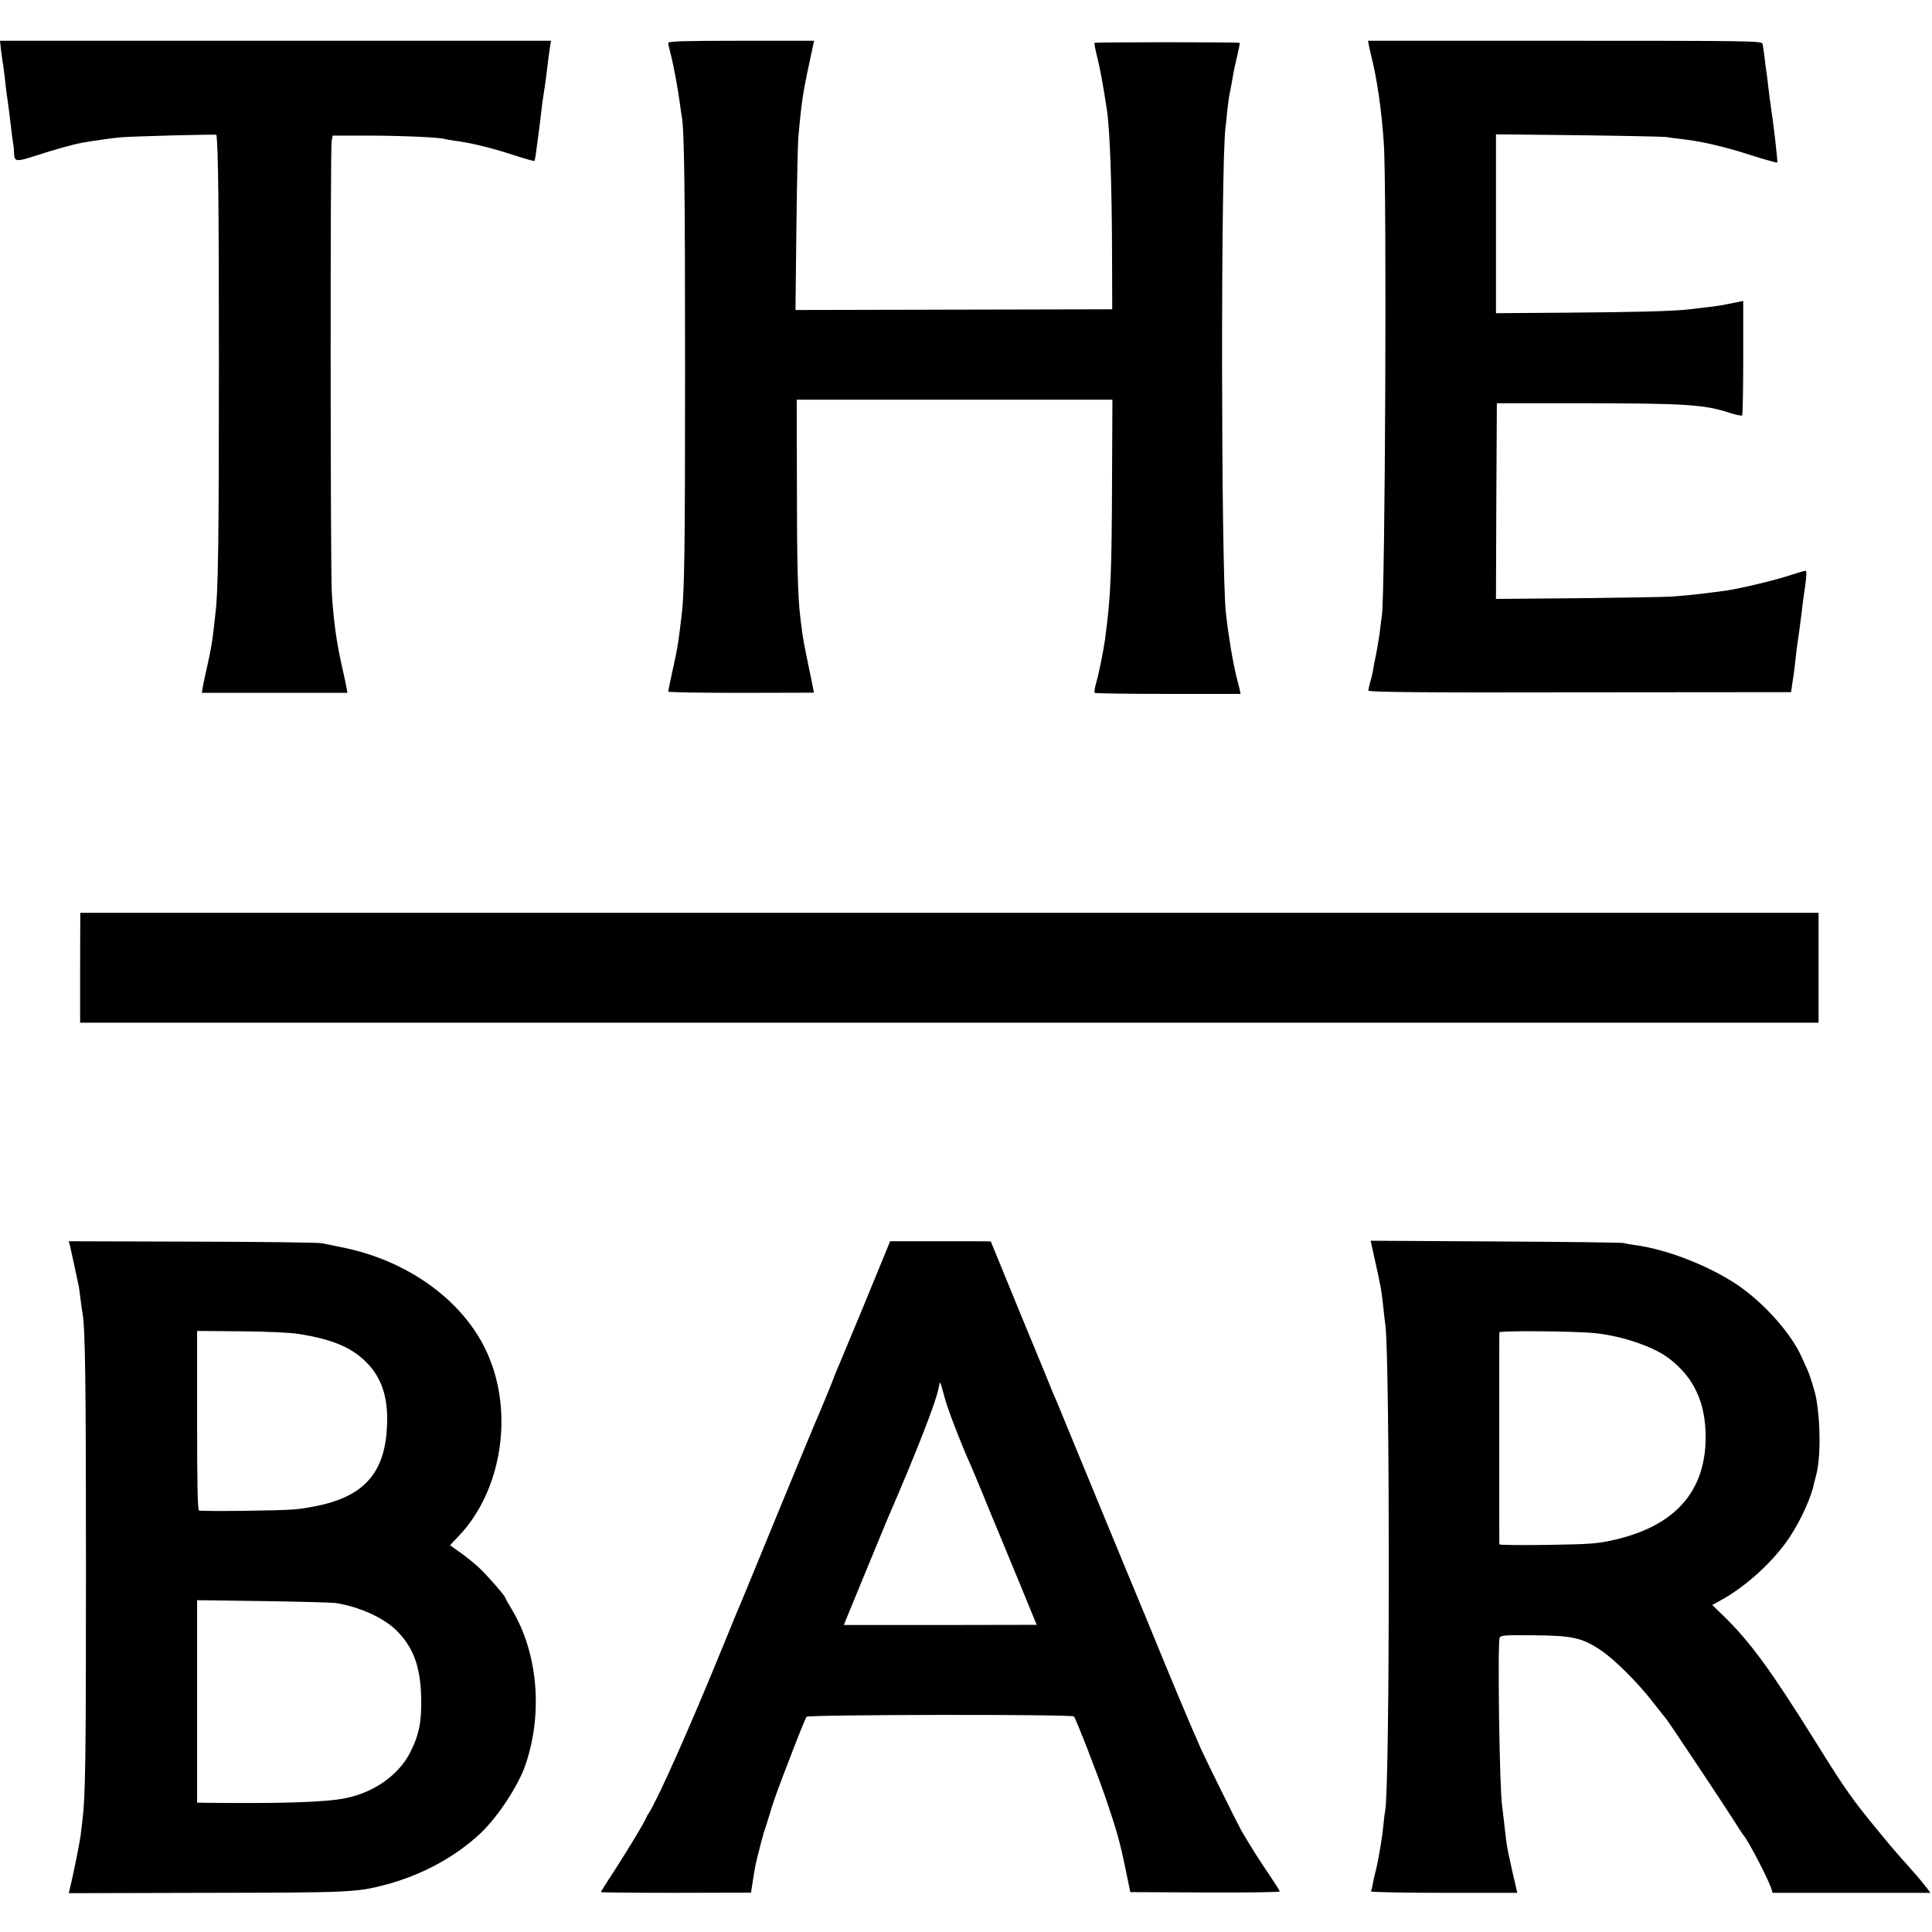 <?xml version="1.0" standalone="no"?>
<!DOCTYPE svg PUBLIC "-//W3C//DTD SVG 20010904//EN"
 "http://www.w3.org/TR/2001/REC-SVG-20010904/DTD/svg10.dtd">
<svg version="1.0" xmlns="http://www.w3.org/2000/svg"
 width="1090pt" height="1090pt" viewBox="0 0 1090 1090"
 preserveAspectRatio="xMidYMid meet">
<g transform="translate(0,1090) scale(0.1,-0.1)"
fill="#000000" stroke="none">
<path d="M5 10623 c3 -27 8 -59 10 -73 3 -14 7 -50 11 -80 3 -30 7 -66 9 -80
6 -40 14 -102 19 -140 13 -112 19 -157 22 -170 1 -8 3 -26 3 -40 2 -54 10 -55
127 -17 108 35 201 61 259 72 63 11 162 25 210 30 72 6 545 19 546 14 10 -70
14 -376 14 -1299 0 -989 -4 -1289 -20 -1405 -2 -16 -6 -52 -9 -80 -9 -81 -17
-125 -37 -214 -11 -47 -22 -99 -25 -117 l-5 -33 411 0 410 0 -5 30 c-3 17 -14
68 -24 112 -32 141 -48 252 -59 422 -8 129 -9 2506 -1 2550 l6 30 214 0 c194
-1 391 -10 422 -20 7 -2 30 -6 52 -9 83 -10 199 -38 321 -77 69 -23 127 -39
129 -37 2 2 7 26 10 53 4 28 8 61 10 75 4 27 12 90 20 160 3 25 7 59 10 75 14
88 20 138 29 216 4 31 9 66 11 78 l4 21 -1555 0 -1554 0 5 -47z"/>
<path d="M3770 10658 c0 -7 7 -38 15 -68 15 -57 39 -187 51 -275 3 -27 8 -59
10 -69 15 -78 19 -409 19 -1426 0 -1023 -3 -1268 -20 -1395 -2 -17 -6 -50 -9
-75 -10 -82 -17 -124 -42 -235 -13 -60 -24 -113 -24 -117 0 -4 185 -7 411 -7
l411 1 -5 26 c-3 15 -16 81 -30 147 -14 66 -29 145 -32 175 -4 30 -9 66 -10
80 -14 108 -19 314 -19 735 l-1 490 890 0 891 0 -2 -440 c-2 -545 -7 -672 -40
-915 -9 -63 -35 -194 -50 -244 -8 -27 -11 -52 -8 -55 3 -3 189 -6 414 -6 l409
0 -5 25 c-4 14 -12 50 -20 80 -21 87 -45 234 -58 355 -27 259 -29 2520 -2
2735 2 14 7 57 10 95 4 39 11 88 16 110 5 22 11 58 15 80 3 22 14 74 24 115
10 41 17 77 15 78 -4 5 -815 5 -819 0 -2 -2 5 -40 16 -83 17 -69 32 -151 54
-295 17 -112 28 -428 29 -815 l1 -310 -894 -2 -893 -2 5 457 c3 251 8 484 11
517 21 228 23 239 83 518 l6 27 -412 0 c-322 0 -411 -3 -411 -12z"/>
<path d="M7724 10638 c4 -18 9 -40 11 -48 33 -130 59 -304 72 -495 18 -252 8
-2568 -11 -2670 -2 -11 -7 -47 -10 -80 -4 -33 -14 -91 -21 -130 -8 -38 -17
-83 -19 -100 -3 -16 -10 -46 -16 -65 -5 -19 -10 -40 -10 -46 0 -9 296 -12
1192 -10 l1193 1 7 50 c5 28 11 73 14 100 3 28 7 64 9 80 2 17 8 62 14 100 5
39 13 97 17 130 3 33 12 97 19 143 7 52 8 82 2 82 -6 0 -53 -14 -105 -31 -103
-32 -298 -77 -372 -85 -25 -3 -56 -7 -70 -9 -14 -2 -57 -7 -95 -11 -39 -3 -90
-8 -115 -10 -25 -2 -258 -6 -518 -9 l-472 -4 2 552 3 552 485 0 c587 -1 686
-7 834 -56 33 -10 62 -16 65 -13 3 3 6 150 6 326 l0 320 -30 -6 c-16 -3 -41
-8 -55 -11 -38 -8 -70 -13 -125 -19 -27 -3 -70 -8 -93 -11 -91 -11 -300 -16
-689 -19 l-403 -3 0 504 0 505 468 -5 c257 -3 478 -8 492 -10 14 -3 54 -8 90
-12 105 -11 246 -44 393 -92 76 -24 141 -42 144 -40 4 4 -21 220 -42 357 -2
14 -6 50 -10 81 -3 31 -8 67 -10 79 -2 12 -7 48 -10 79 -4 31 -9 64 -11 74 -5
16 -67 17 -1116 17 l-1110 0 6 -32z"/>
<path d="M452 5440 l0 -310 4904 0 4904 0 0 310 0 310 -4904 0 -4903 0 -1
-310z"/>
<path d="M395 3871 c5 -21 35 -159 50 -231 2 -9 6 -43 10 -75 4 -33 9 -68 11
-77 15 -84 19 -401 19 -1443 0 -1077 -3 -1280 -20 -1415 -2 -19 -7 -57 -10
-85 -6 -44 -43 -229 -61 -301 l-6 -25 778 2 c806 1 844 3 1003 44 207 54 400
158 543 293 99 94 216 273 255 392 97 292 66 627 -79 869 -21 34 -38 65 -38
68 0 9 -102 126 -145 166 -22 21 -68 59 -103 84 l-63 45 50 53 c243 256 311
696 160 1031 -132 295 -449 525 -826 598 -43 9 -91 19 -108 22 -16 4 -344 8
-728 9 l-699 2 7 -26z m1291 -497 c188 -30 296 -75 379 -158 87 -86 124 -196
119 -349 -8 -262 -117 -398 -368 -457 -46 -11 -117 -23 -158 -26 -81 -7 -516
-12 -535 -6 -8 3 -11 135 -11 508 l0 505 247 -2 c141 -1 281 -7 327 -15z m209
-1518 c134 -22 267 -82 340 -153 96 -95 136 -202 141 -373 4 -141 -11 -217
-62 -317 -64 -127 -204 -226 -365 -258 -111 -23 -362 -31 -796 -26 l-41 1 0
571 0 571 371 -5 c205 -3 390 -8 412 -11z"/>
<path d="M4880 3551 c-79 -190 -150 -362 -159 -381 -8 -19 -15 -37 -16 -40 0
-5 -90 -222 -105 -255 -5 -11 -100 -240 -211 -510 -110 -269 -207 -503 -214
-520 -8 -16 -50 -120 -95 -230 -189 -463 -369 -867 -420 -945 -6 -8 -14 -24
-19 -35 -15 -33 -94 -163 -174 -288 -43 -65 -77 -120 -77 -122 0 -2 191 -4
423 -4 l424 1 11 71 c14 88 16 96 37 177 9 36 18 70 20 75 1 6 4 17 7 25 4 8
16 49 29 90 25 85 39 124 134 370 37 96 71 179 75 184 12 13 1499 15 1509 2
13 -17 134 -328 181 -466 62 -183 78 -240 109 -390 l28 -135 421 -2 c232 -1
422 1 422 6 0 4 -27 46 -59 94 -59 86 -114 174 -159 252 -23 41 -196 391 -225
455 -62 139 -156 363 -304 725 -25 61 -49 119 -54 130 -11 27 -233 562 -349
845 -51 124 -99 241 -107 260 -8 19 -19 44 -24 55 -4 11 -15 38 -24 60 -16 39
-40 97 -167 405 -72 176 -158 385 -158 386 0 1 -128 1 -284 1 l-284 0 -142
-346z m446 -523 c14 -61 93 -267 152 -398 8 -19 38 -89 65 -155 27 -66 70
-172 97 -235 101 -243 192 -466 200 -486 l9 -21 -544 -1 -544 0 8 21 c10 24
226 550 240 582 159 366 271 654 285 728 4 20 8 37 10 37 2 0 12 -33 22 -72z"/>
<path d="M7760 3777 c28 -123 36 -167 46 -267 3 -30 7 -68 10 -85 26 -192 26
-2606 -1 -2740 -2 -11 -7 -47 -10 -80 -6 -69 -29 -205 -44 -262 -6 -21 -13
-53 -16 -72 -3 -19 -8 -38 -11 -42 -2 -4 182 -8 411 -8 l415 0 -6 27 c-3 15
-12 52 -19 82 -7 30 -16 73 -21 95 -4 22 -8 42 -9 45 -4 16 -15 104 -20 155
-4 33 -8 71 -10 84 -15 87 -27 925 -14 952 7 13 34 15 196 13 216 -2 270 -14
377 -86 75 -51 201 -176 285 -283 34 -44 72 -91 83 -105 20 -26 313 -465 386
-580 22 -36 45 -69 49 -75 30 -35 140 -248 157 -302 l7 -22 445 0 445 0 -20
27 c-11 15 -47 59 -81 97 -96 108 -110 124 -185 215 -155 188 -190 237 -360
510 -256 410 -370 567 -527 719 l-58 56 53 29 c142 79 294 219 383 352 64 97
123 226 139 307 3 10 6 26 9 35 28 96 29 295 2 447 -7 36 -37 134 -51 162 -7
16 -21 46 -31 68 -60 135 -217 309 -365 408 -166 110 -400 200 -579 223 -19 3
-46 7 -60 11 -14 3 -340 7 -726 9 l-701 4 27 -123z m1245 -399 c152 -17 324
-76 410 -141 142 -108 208 -249 208 -447 -1 -303 -171 -497 -509 -576 -100
-23 -132 -26 -381 -30 -150 -2 -273 -1 -274 3 -1 11 -1 1186 0 1196 1 11 444
7 546 -5z"/>
</g>
</svg>
